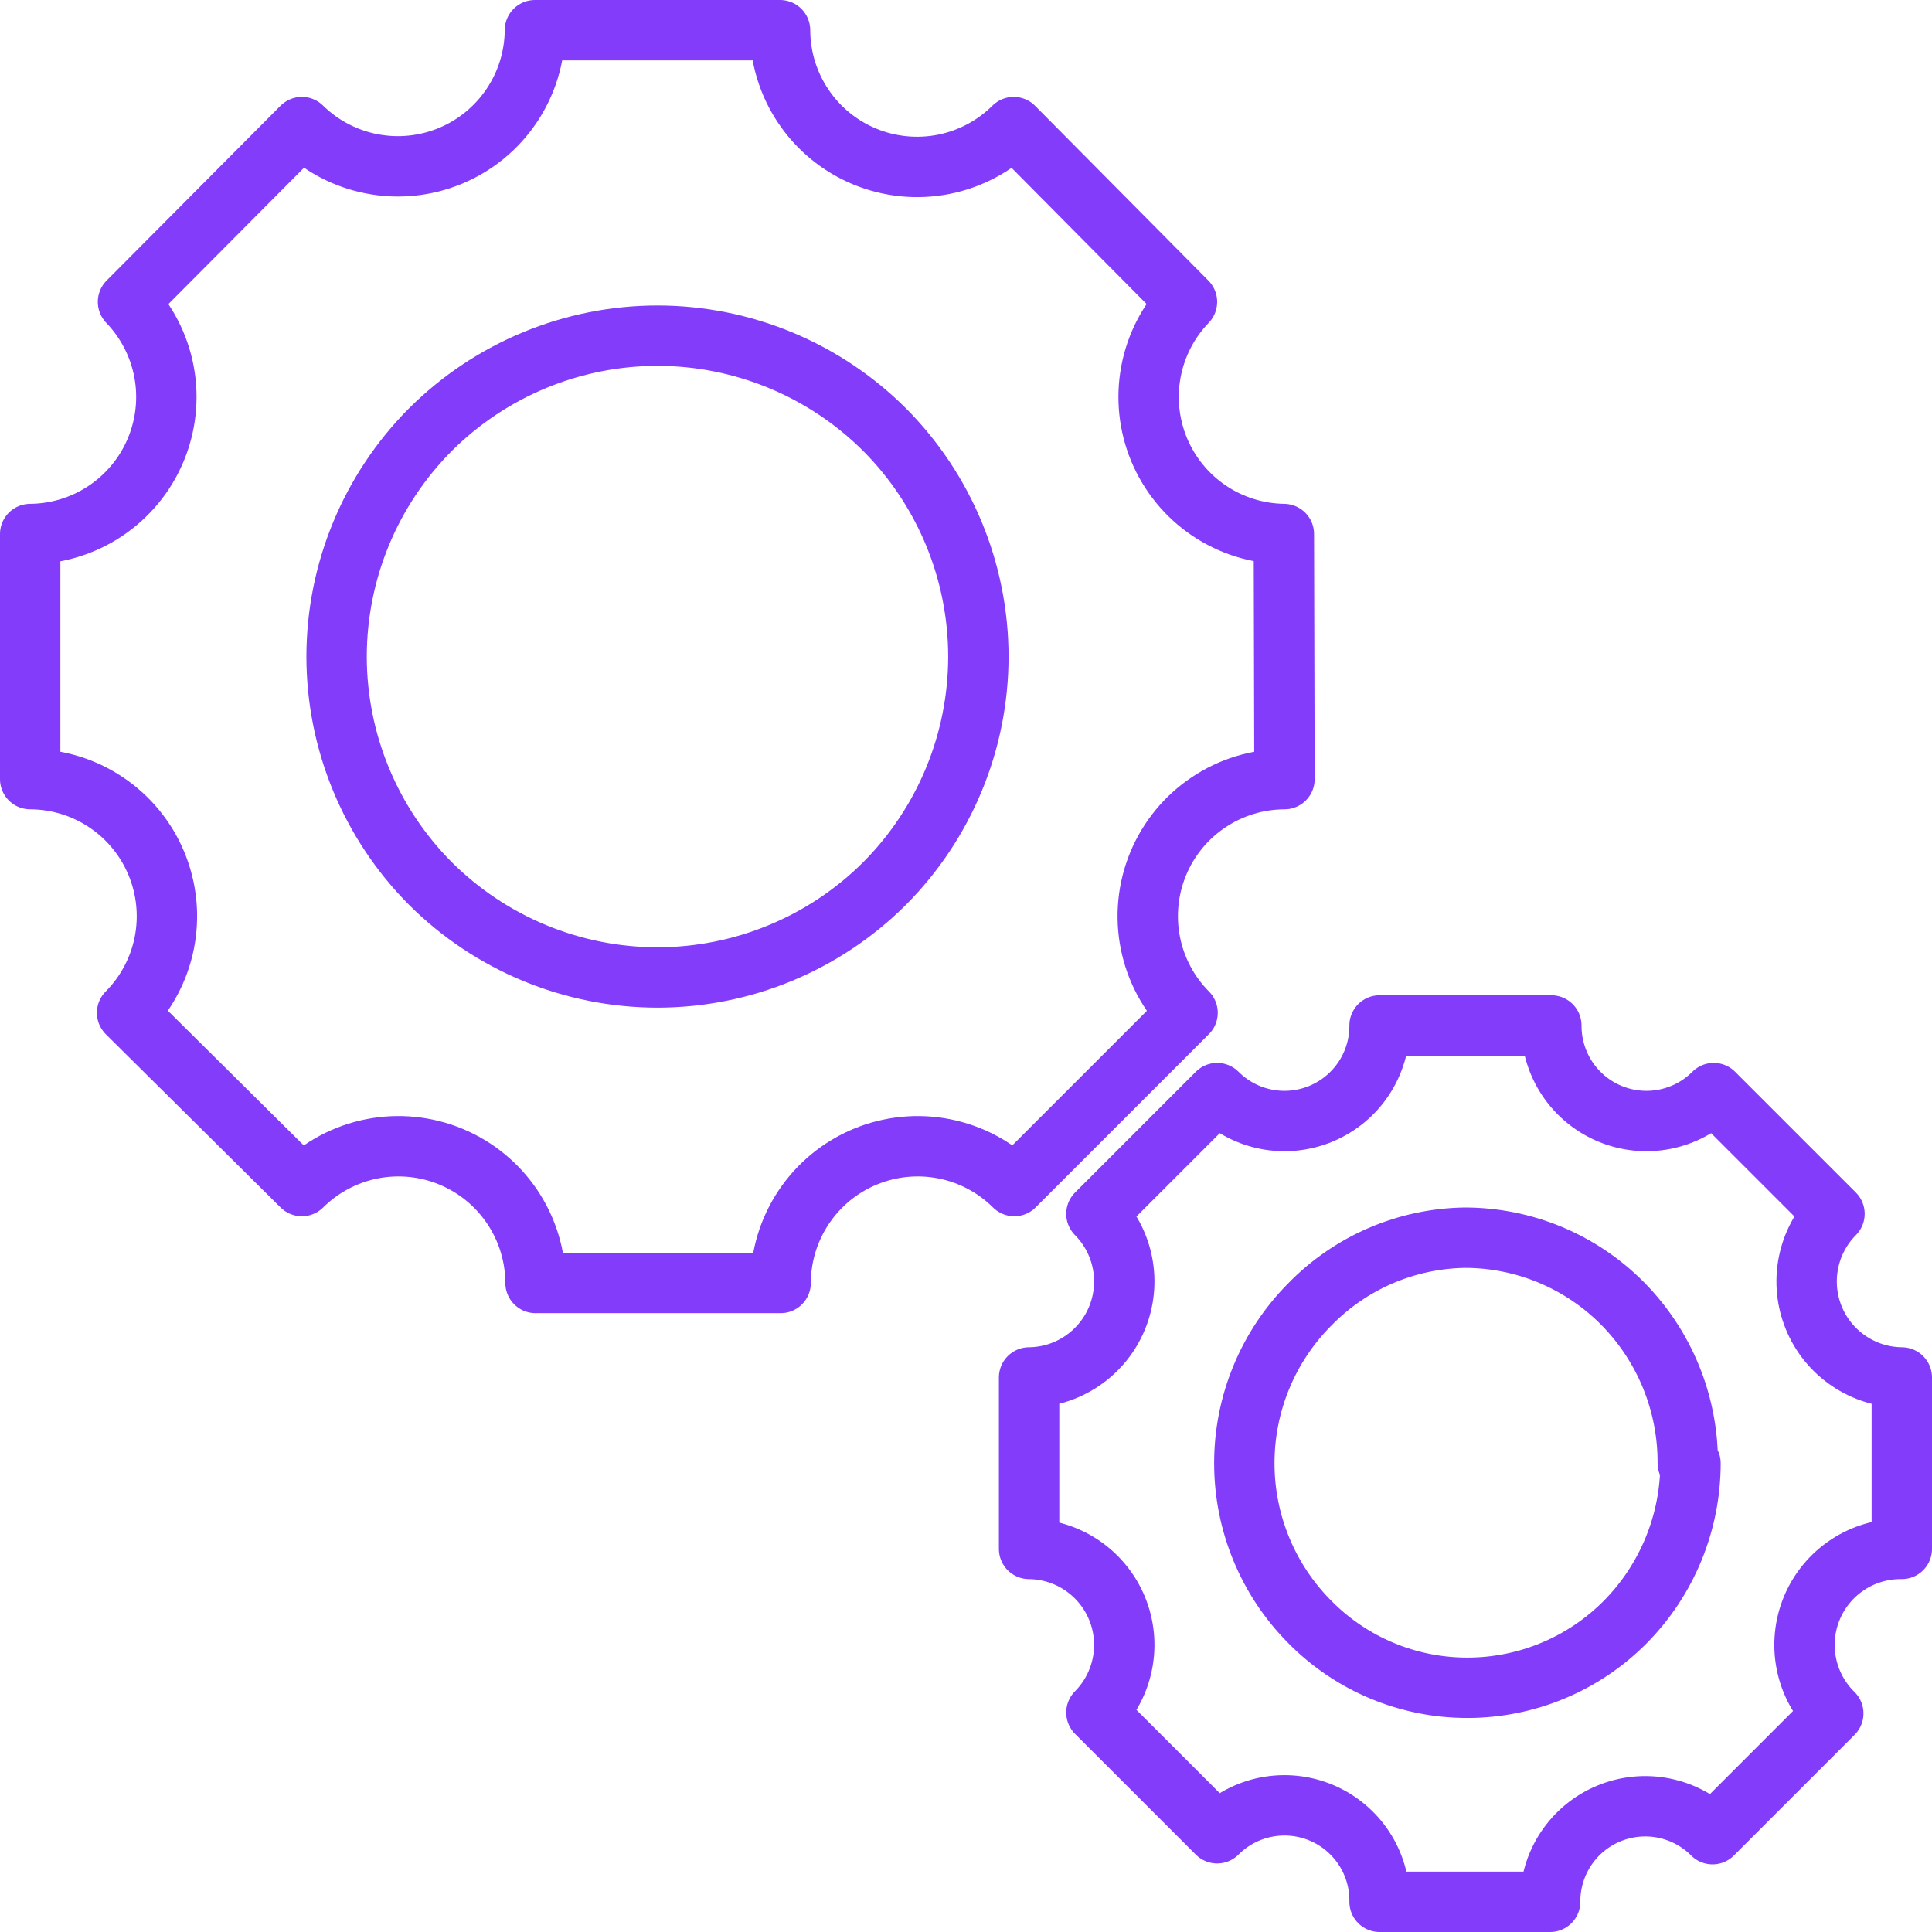 <svg width="64" height="64" viewBox="0 0 64 64" fill="none" xmlns="http://www.w3.org/2000/svg">
<g clip-path="url(#clip0_102_291)">
<path d="M42.53 17.69C41.644 17.678 40.781 17.408 40.047 16.912C39.313 16.416 38.741 15.717 38.399 14.899C38.058 14.082 37.964 13.182 38.127 12.312C38.291 11.441 38.705 10.638 39.32 10L33.58 4.21C32.945 4.841 32.136 5.271 31.258 5.444C30.379 5.617 29.468 5.526 28.641 5.183C27.813 4.84 27.106 4.26 26.608 3.515C26.109 2.771 25.842 1.896 25.84 1H17.72C17.714 1.892 17.446 2.762 16.948 3.502C16.451 4.242 15.747 4.82 14.923 5.162C14.1 5.504 13.194 5.597 12.318 5.427C11.443 5.258 10.636 4.835 10 4.21L4.24 10C4.856 10.64 5.271 11.446 5.434 12.319C5.597 13.193 5.499 14.094 5.154 14.913C4.81 15.731 4.232 16.431 3.494 16.924C2.755 17.418 1.888 17.684 1 17.69V25.81C1.896 25.812 2.771 26.079 3.515 26.578C4.26 27.076 4.84 27.783 5.183 28.611C5.526 29.438 5.617 30.349 5.444 31.228C5.271 32.106 4.841 32.915 4.21 33.55L10 39.29C10.635 38.659 11.444 38.229 12.322 38.056C13.201 37.883 14.112 37.974 14.939 38.317C15.767 38.66 16.474 39.24 16.973 39.985C17.471 40.729 17.738 41.604 17.74 42.5H25.86C25.862 41.604 26.129 40.729 26.628 39.985C27.126 39.24 27.833 38.66 28.661 38.317C29.488 37.974 30.399 37.883 31.278 38.056C32.157 38.229 32.965 38.659 33.6 39.29L39.34 33.55C38.709 32.915 38.279 32.106 38.106 31.228C37.933 30.349 38.024 29.438 38.367 28.611C38.71 27.783 39.29 27.076 40.035 26.578C40.779 26.079 41.654 25.812 42.55 25.81L42.53 17.69ZM32.41 21.75C32.408 24.569 31.29 27.273 29.3 29.27C27.303 31.26 24.599 32.379 21.78 32.38C18.961 32.379 16.257 31.26 14.26 29.27C12.27 27.273 11.152 24.569 11.15 21.75C11.152 18.931 12.27 16.227 14.26 14.23C16.257 12.24 18.961 11.121 21.78 11.12C24.599 11.121 27.303 12.24 29.3 14.23C31.29 16.227 32.408 18.931 32.41 21.75Z" stroke="#833CFA" stroke-width="2" stroke-linecap="round" stroke-linejoin="round"/>
<path d="M63 45.63C62.374 45.625 61.764 45.435 61.246 45.084C60.727 44.734 60.324 44.239 60.086 43.66C59.848 43.081 59.786 42.446 59.908 41.832C60.029 41.218 60.329 40.654 60.77 40.21L56.77 36.21C56.329 36.652 55.766 36.953 55.153 37.075C54.541 37.197 53.906 37.133 53.329 36.893C52.752 36.653 52.26 36.247 51.915 35.727C51.57 35.206 51.387 34.595 51.39 33.97H45.7C45.703 34.595 45.52 35.206 45.175 35.727C44.83 36.247 44.337 36.653 43.761 36.893C43.184 37.133 42.549 37.197 41.936 37.075C41.324 36.953 40.761 36.652 40.32 36.21L36.32 40.21C36.761 40.654 37.06 41.218 37.182 41.832C37.304 42.446 37.242 43.081 37.004 43.66C36.766 44.239 36.362 44.734 35.844 45.084C35.326 45.435 34.715 45.625 34.09 45.63V51.31C34.715 51.315 35.326 51.505 35.844 51.855C36.362 52.206 36.766 52.701 37.004 53.28C37.242 53.858 37.304 54.494 37.182 55.108C37.06 55.722 36.761 56.286 36.32 56.73L40.32 60.73C40.763 60.286 41.328 59.984 41.944 59.863C42.559 59.743 43.197 59.808 43.775 60.052C44.353 60.296 44.845 60.707 45.188 61.232C45.531 61.757 45.709 62.373 45.7 63H51.35C51.347 62.375 51.53 61.764 51.875 61.243C52.22 60.723 52.712 60.317 53.289 60.077C53.866 59.837 54.501 59.773 55.113 59.895C55.726 60.017 56.289 60.318 56.73 60.76L60.73 56.76C60.276 56.315 59.966 55.745 59.84 55.122C59.714 54.5 59.777 53.853 60.021 53.267C60.265 52.681 60.679 52.181 61.211 51.832C61.741 51.483 62.365 51.301 63 51.31V45.63ZM56 48.47C56 50.439 55.224 52.329 53.84 53.73C53.155 54.421 52.341 54.969 51.443 55.343C50.545 55.718 49.582 55.91 48.61 55.91C47.639 55.911 46.677 55.719 45.781 55.345C44.885 54.97 44.072 54.422 43.39 53.73C41.999 52.333 41.219 50.441 41.22 48.47C41.219 46.499 41.999 44.607 43.39 43.21C44.74 41.824 46.585 41.03 48.52 41C49.492 41 50.455 41.192 51.353 41.566C52.251 41.941 53.065 42.489 53.75 43.18C55.142 44.588 55.918 46.49 55.91 48.47H56Z" stroke="#833CFA" stroke-width="2" stroke-linecap="round" stroke-linejoin="round"/>
</g>
<defs>
<clipPath id="clip0_102_291">
<rect width="64" height="64" fill="white"/>
</clipPath>
</defs>
</svg>
